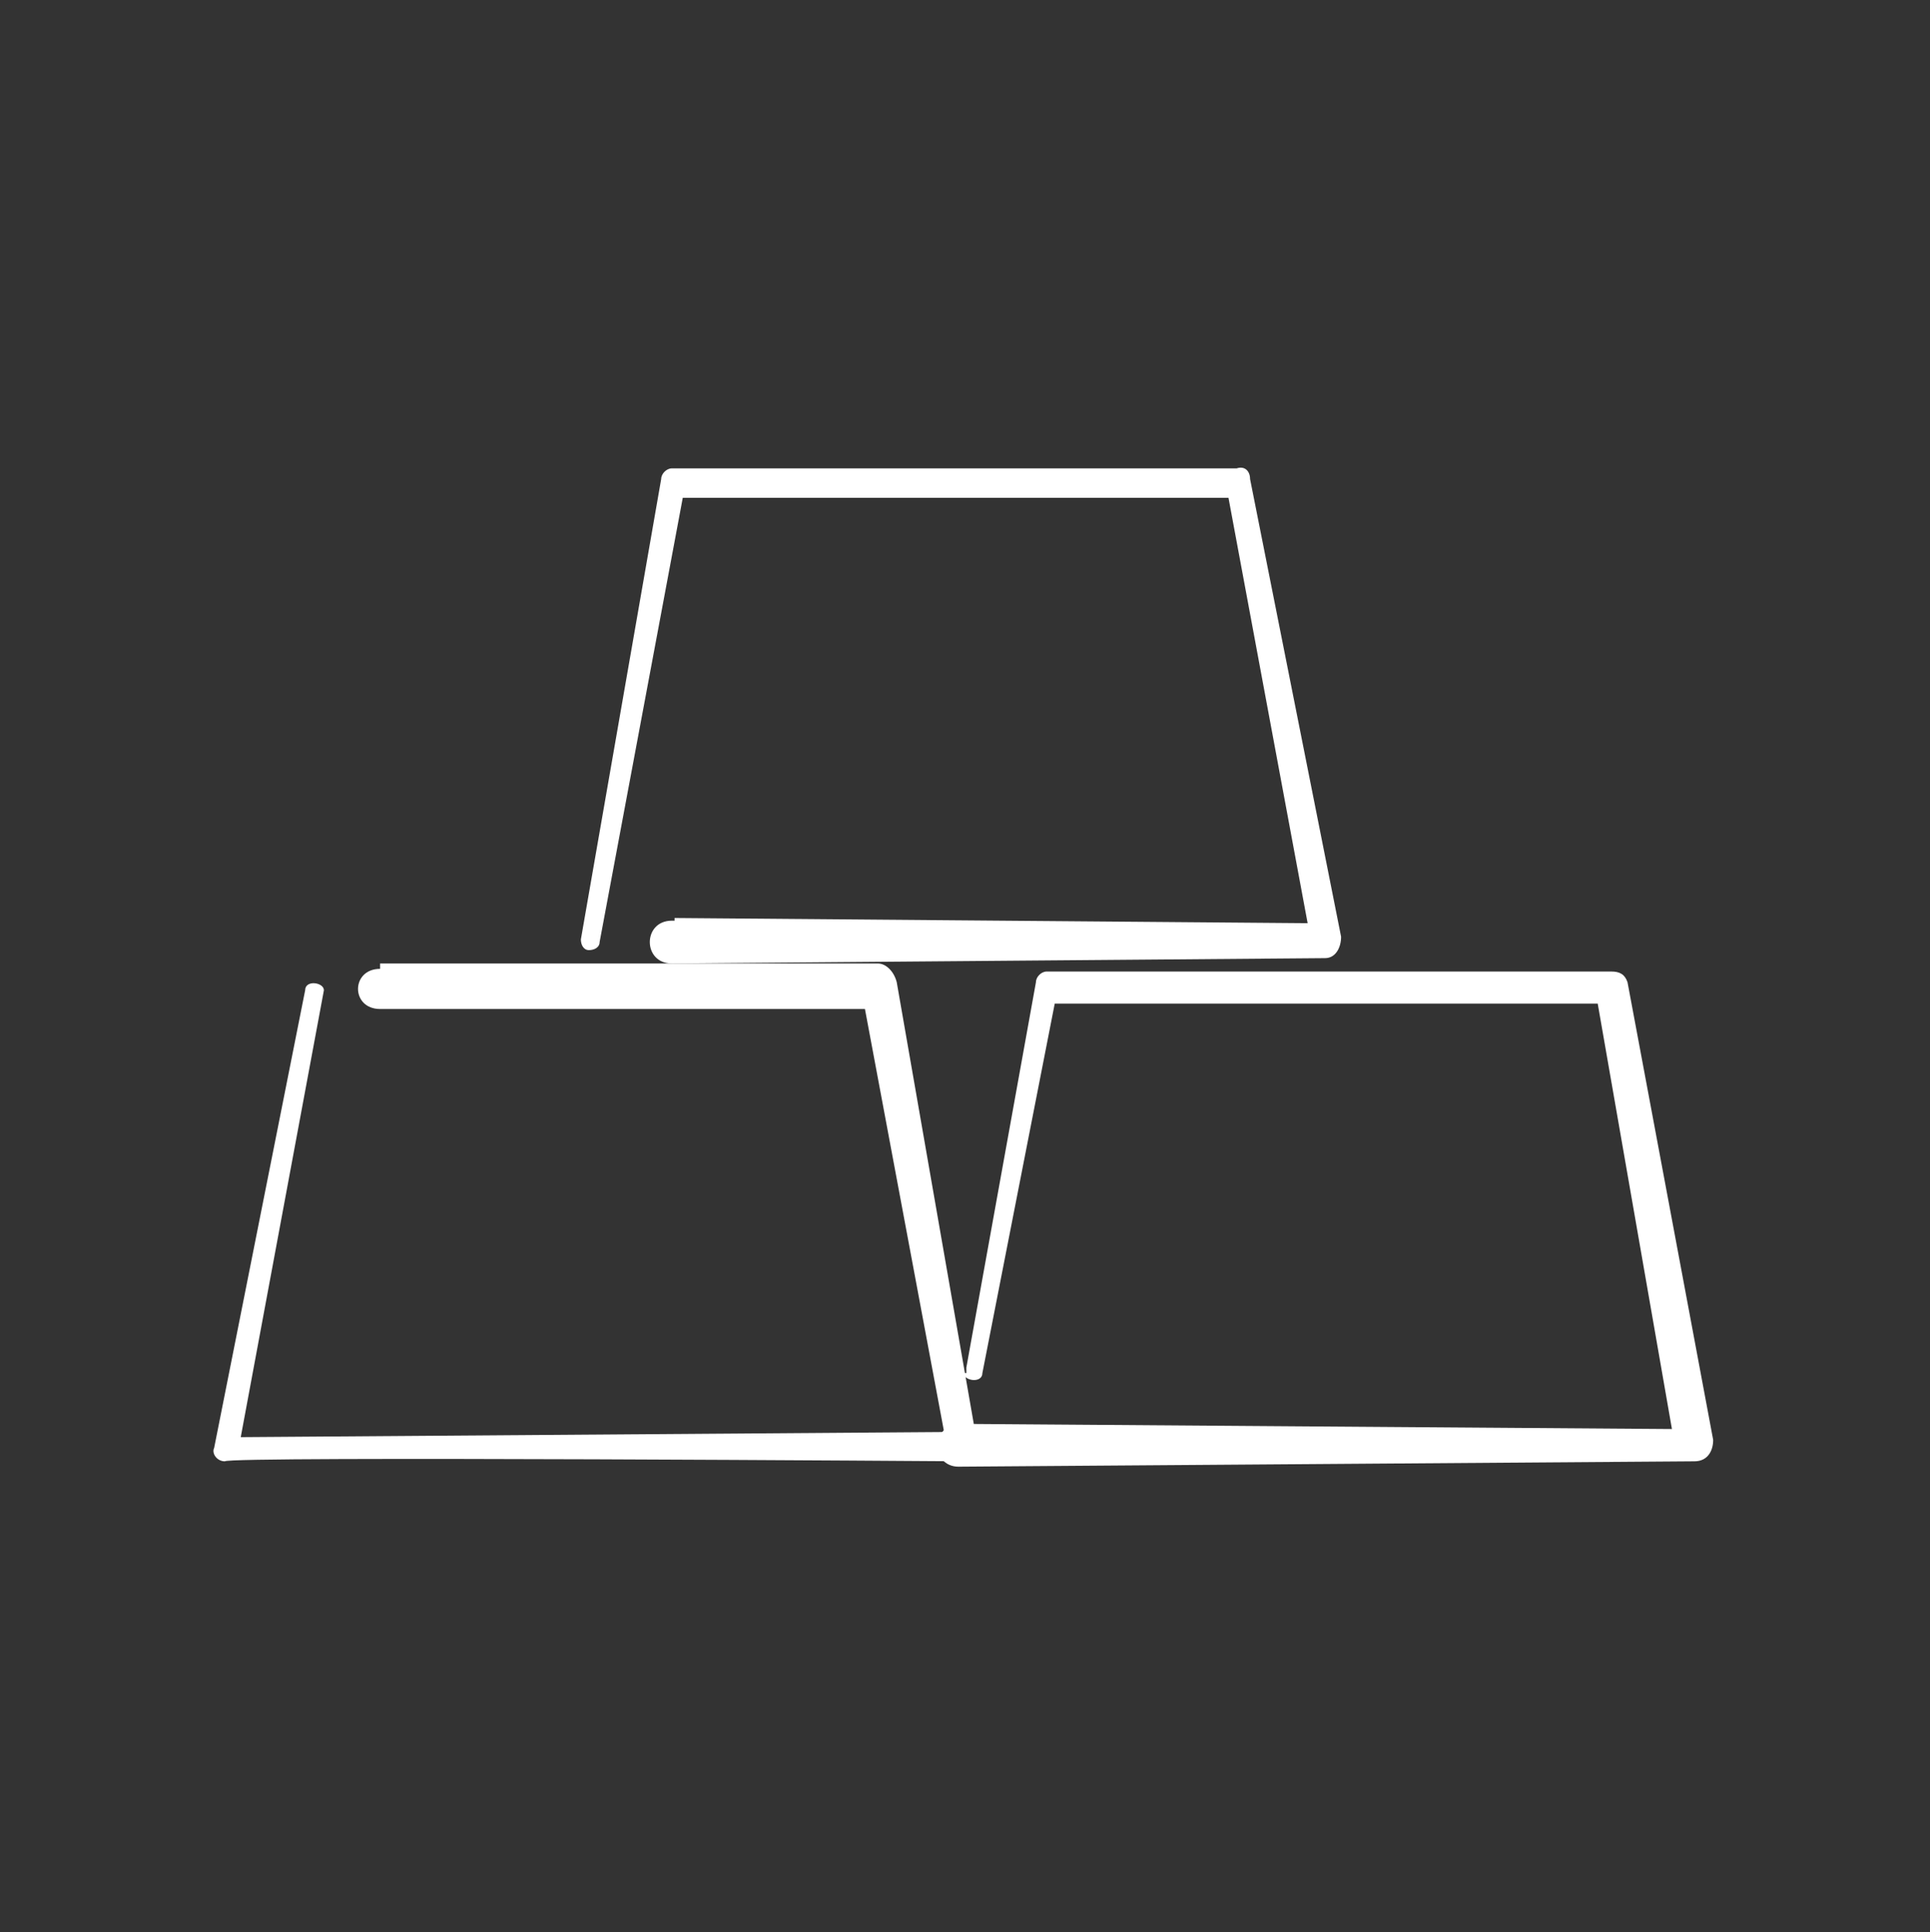 <?xml version="1.0" encoding="UTF-8"?>
<svg id="Ebene_1" xmlns="http://www.w3.org/2000/svg" version="1.1" viewBox="0 0 72.1 72.2">
  <rect x="0" y="0" width="72.1" height="72.2" fill="#333333" stroke="none"/>
  <!-- Generator: Adobe Illustrator 29.4.0, SVG Export Plug-In . SVG Version: 2.1.0 Build 152)  -->
  <defs>
    <style>
      .st0 {
        fill: #fff;
      }
    </style>
  </defs>
  <path class="st0" d="M14.2,36h18.6c.3,0,.6.3.7.7l3,17.2c0,.3-.2.6-.5.7,0,0-27.5-.2-27.6,0-.3,0-.5-.3-.4-.5l3.4-17.1c0-.4.7-.3.7,0l-3.2,17.2-.4-.5,27.5-.2-.6.7-3.2-17.1.7.6H14.2c-1.1,0-1.1-1.5,0-1.5h0v-.2Z"/>
  <path class="st0" d="M36.1,51.1l2.6-14.4c0-.2.2-.4.4-.4h21.1c.3,0,.5.1.6.4l3.2,17.1c0,.4-.2.8-.7.8l-27.5.2c-.5,0-.8-.4-.8-.8s.4-.8.8-.8l27.5.2-.7.8-3-17.2.6.5h-21.1c0,0,.4-.5.4-.5l-2.8,14.3c0,.4-.7.3-.7,0h.1Z"/>
  <path class="st0" d="M25.2,34.3l24.4.2-.6.8-3.2-17.2.5.5h-21.1c0-.1.4-.5.4-.5l-3.2,17.1c0,.2-.2.3-.4.3s-.3-.2-.3-.4l3-17.2c0-.2.2-.4.4-.4h21.1c.3-.1.5.1.5.4l3.4,17.1c0,.4-.2.8-.6.8l-24.4.2c-1.1,0-1.1-1.6,0-1.6h.1Z"/>
</svg>